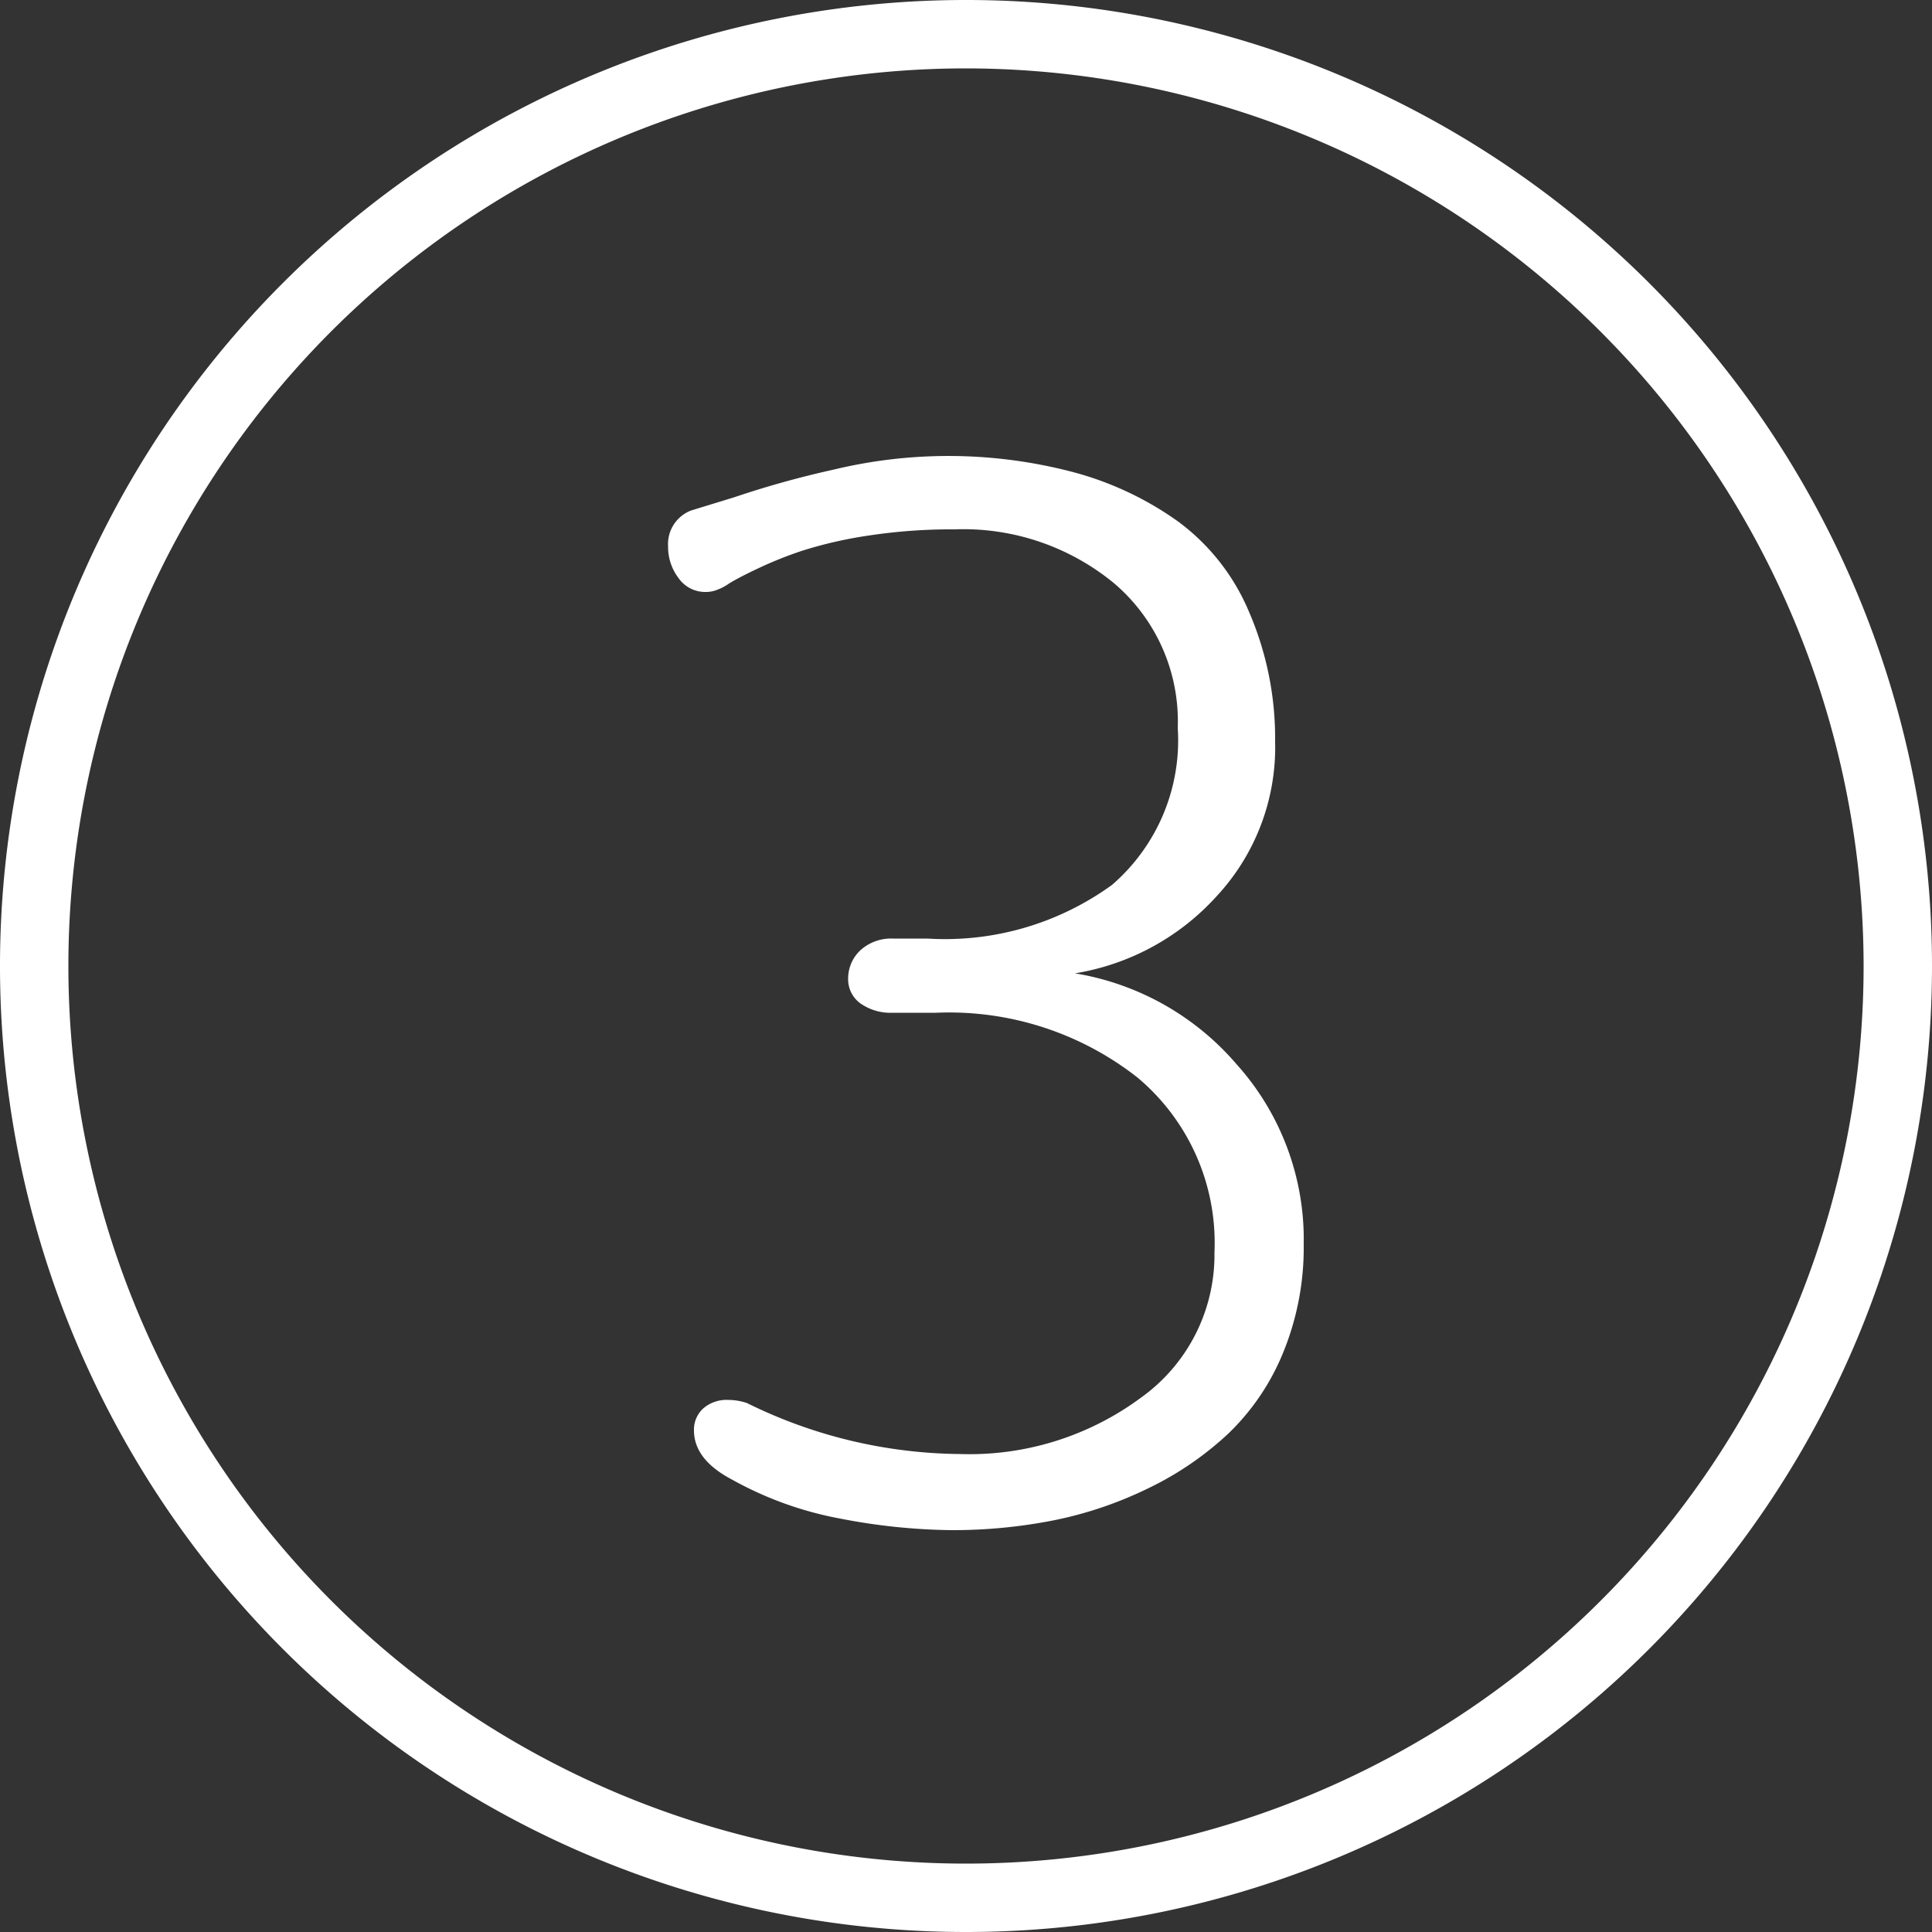 <svg xmlns="http://www.w3.org/2000/svg" viewBox="0 0 50 50"><rect x="0" y="0" width="50" height="50" fill="#333333" stroke="none"/><defs><style>.cls-1{fill:#fff;}</style></defs><title>3w</title><g id="Warstwa_2" data-name="Warstwa 2"><g id="Warstwa_1-2" data-name="Warstwa 1"><path class="cls-1" d="M21.74,39.3a9.17,9.17,0,0,1-2.78-1q-1-.52-1-1.28a.74.74,0,0,1,.24-.57.92.92,0,0,1,.65-.22,1.54,1.54,0,0,1,.48.08,12.65,12.65,0,0,0,5.51,1.32,7.46,7.46,0,0,0,4.69-1.46,4.54,4.54,0,0,0,1.9-3.75,5.58,5.58,0,0,0-2-4.54,7.89,7.89,0,0,0-5.2-1.67H23.11a1.36,1.36,0,0,1-.84-.24.77.77,0,0,1-.32-.65,1,1,0,0,1,.32-.73,1.18,1.18,0,0,1,.84-.3H24a7.36,7.36,0,0,0,4.78-1.39,4.94,4.94,0,0,0,1.7-4.06,4.69,4.69,0,0,0-1.63-3.73,6.13,6.13,0,0,0-4.15-1.41,14.21,14.21,0,0,0-2.22.16,11,11,0,0,0-1.71.39,10,10,0,0,0-1.15.46q-.49.23-.75.39a1.34,1.34,0,0,1-.3.16.78.78,0,0,1-.31.06.84.84,0,0,1-.7-.36,1.33,1.33,0,0,1-.27-.82.93.93,0,0,1,.6-.93L19,12.87a24.71,24.71,0,0,1,2.59-.72,12.68,12.68,0,0,1,6.19.07,8.38,8.38,0,0,1,2.7,1.27,5.59,5.59,0,0,1,1.83,2.31A8.26,8.26,0,0,1,33,19.19a5.66,5.66,0,0,1-1.51,4,6.31,6.31,0,0,1-3.67,2A7,7,0,0,1,32,27.54a6.78,6.78,0,0,1,1.74,4.66,7.17,7.17,0,0,1-.53,2.8,6.09,6.09,0,0,1-1.42,2.1,8.28,8.28,0,0,1-2.08,1.42,10.09,10.09,0,0,1-2.46.83,13.51,13.51,0,0,1-2.63.25A15.84,15.84,0,0,1,21.74,39.3Z"/><path class="cls-1" d="M25,50A25,25,0,1,1,50,25,25,25,0,0,1,25,50ZM25,1.77A23.23,23.23,0,1,0,48.23,25,23.25,23.25,0,0,0,25,1.77Z"/></g></g></svg>